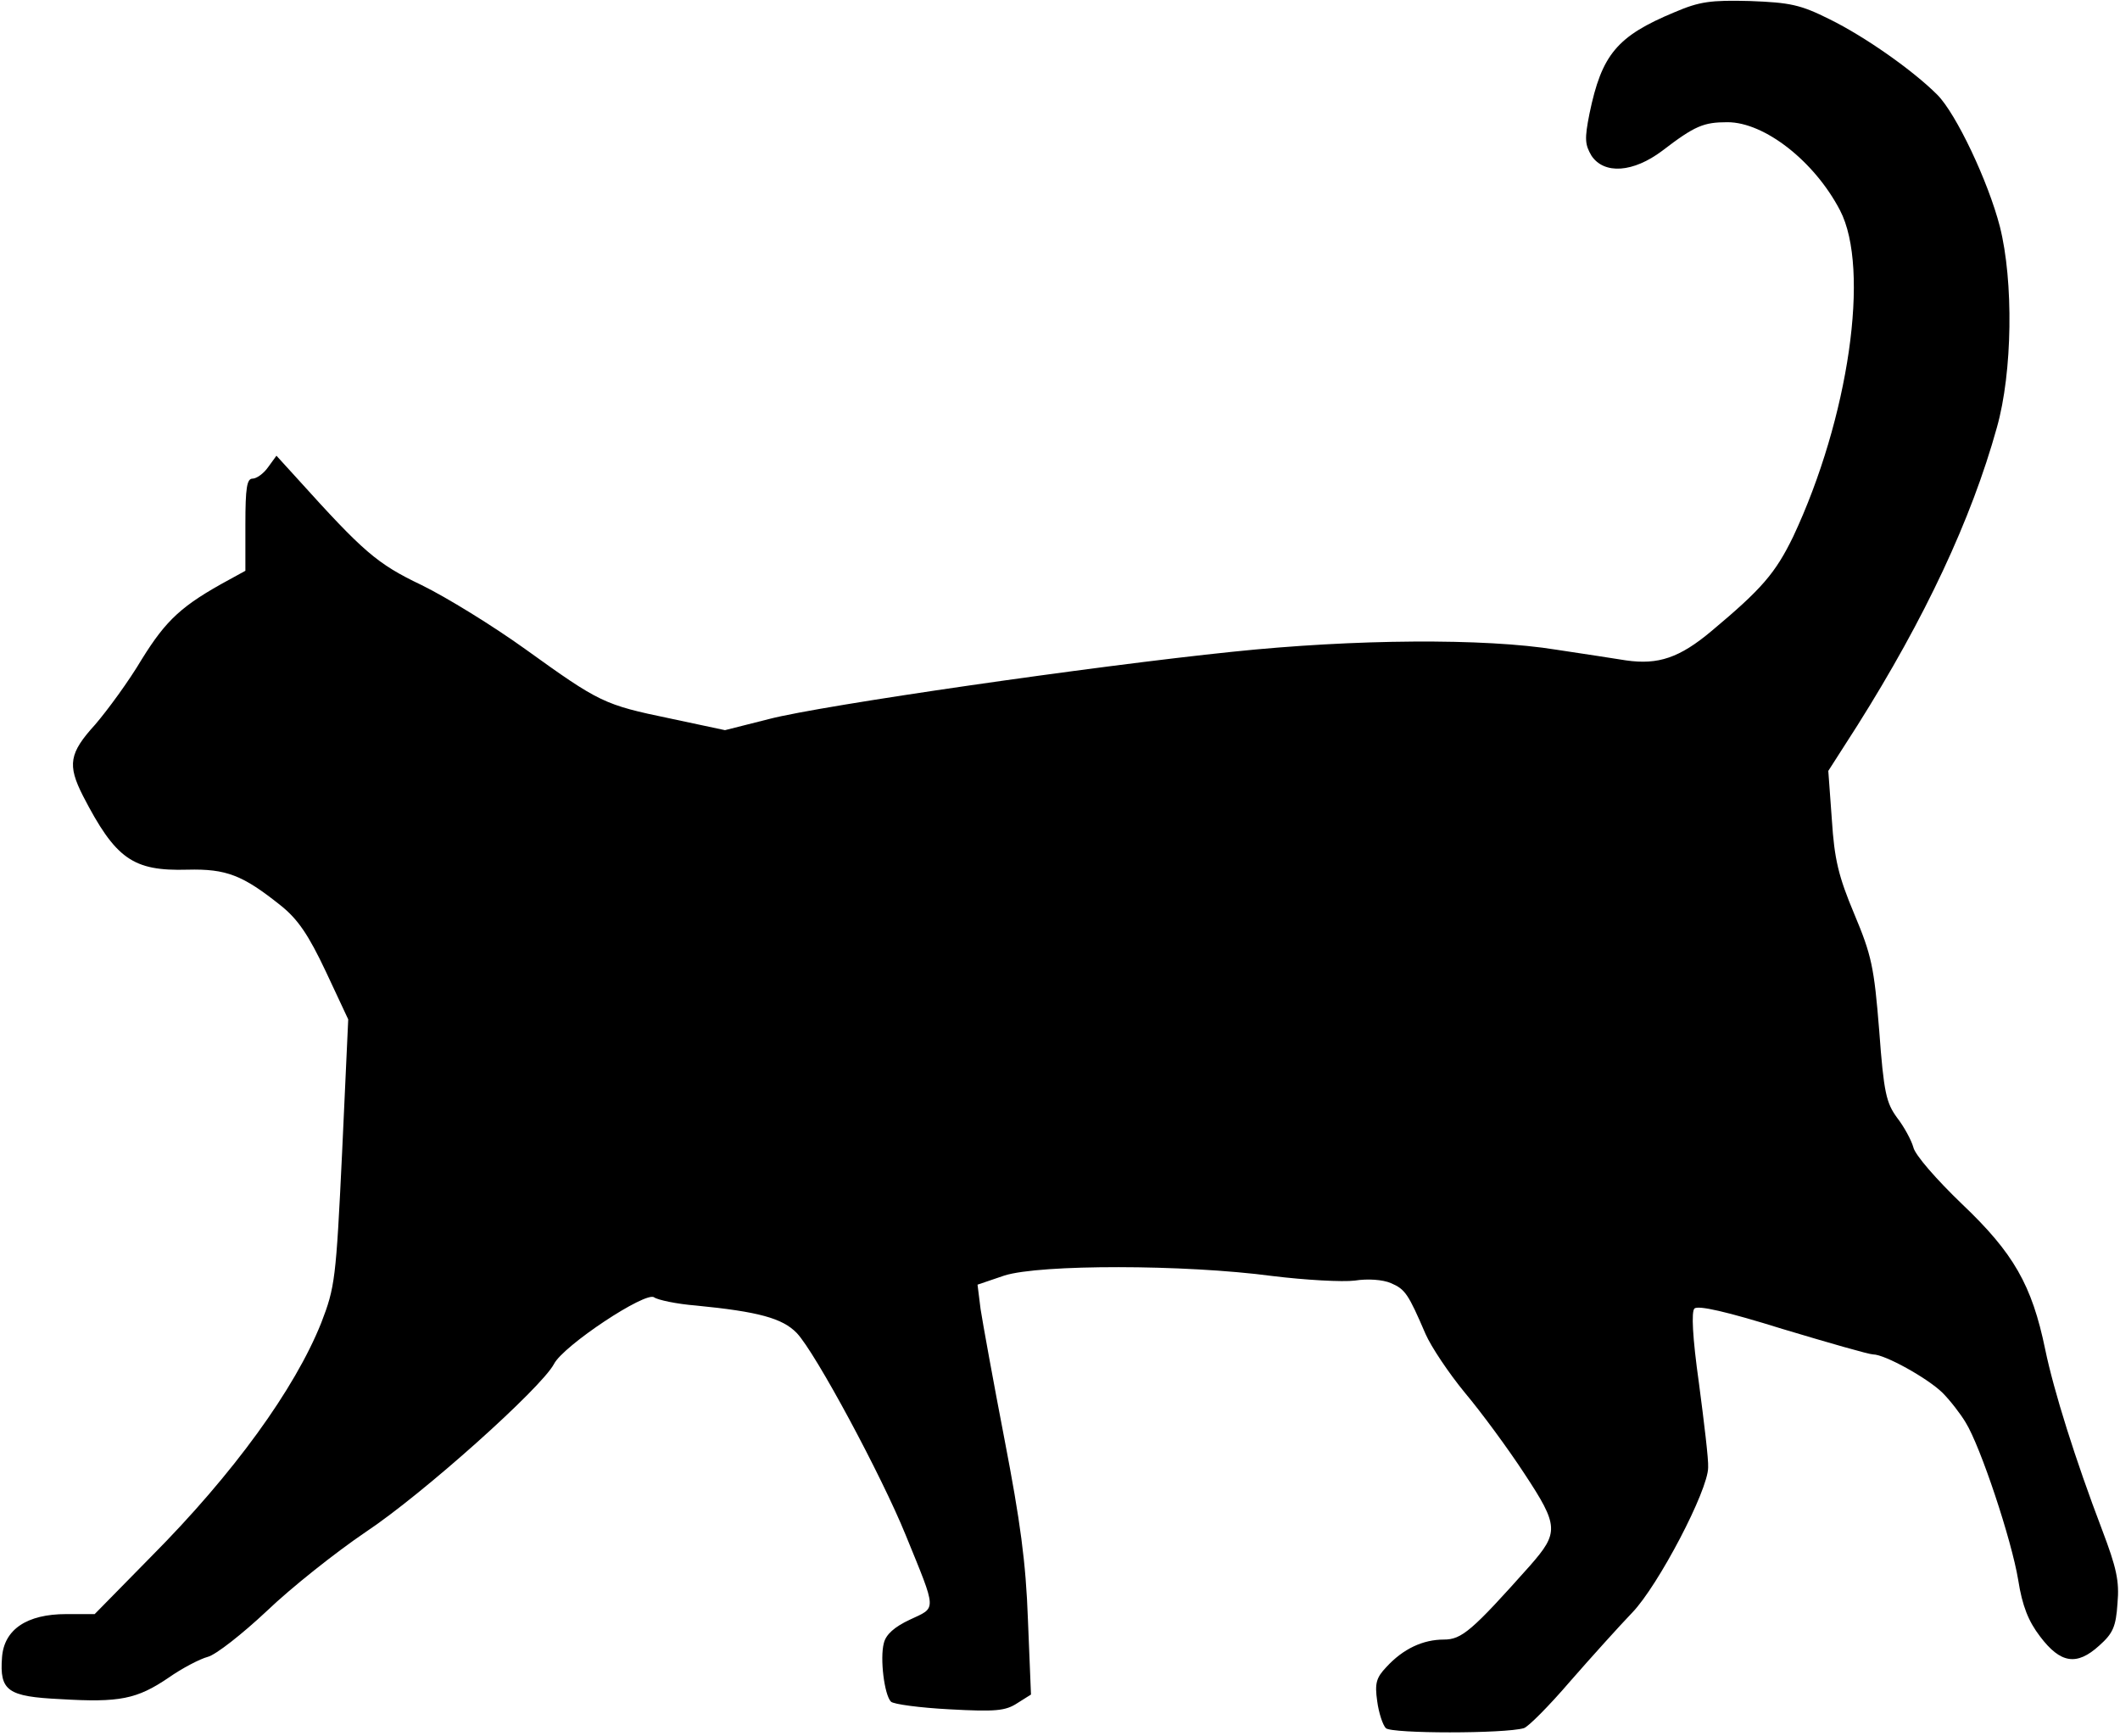 <?xml version="1.0" encoding="UTF-8" standalone="yes"?>
<svg version="1.0" xmlns="http://www.w3.org/2000/svg" width="109.898mm" height="90mm" viewBox="0 0 416 341" preserveAspectRatio="xMidYMid meet">
  <g transform="translate(0,341) scale(0.1,-0.1)" fill="#000000" stroke="none">
    <path d="M3287 3386 c-113 -47 -143 -83 -167 -199 -10 -50 -9 -61 4 -83 25
-37 82 -33 139 10 64 49 81 56 128 56 73 0 171 -77 221 -173 60 -115 17 -409
-92 -641 -35 -72 -62 -103 -160 -185 -63 -53 -105 -67 -168 -58 -20 3 -82 13
-137 21 -141 23 -397 21 -636 -4 -272 -28 -806 -105 -910 -132 l-87 -22 -108
23 c-130 27 -138 31 -284 136 -64 46 -155 102 -204 126 -88 42 -114 65 -244
209 l-41 45 -16 -22 c-9 -13 -23 -23 -31 -23 -11 0 -14 -18 -14 -90 l0 -91
-31 -17 c-94 -51 -124 -79 -172 -156 -26 -44 -68 -101 -92 -129 -51 -56 -55
-79 -24 -140 64 -124 98 -148 205 -145 77 2 109 -11 183 -70 34 -27 55 -58 89
-130 l44 -94 -12 -261 c-12 -250 -14 -265 -41 -335 -52 -130 -172 -296 -334
-459 l-111 -113 -56 0 c-77 0 -122 -30 -126 -85 -5 -66 11 -77 115 -82 116 -7
150 0 212 42 27 19 62 37 77 41 16 4 68 45 116 90 48 46 135 115 194 155 113
75 345 283 370 330 18 36 181 144 197 131 7 -5 44 -13 82 -16 123 -12 170 -25
198 -54 37 -39 167 -281 214 -397 62 -152 61 -141 8 -166 -30 -14 -47 -29 -51
-46 -8 -30 1 -102 14 -115 5 -5 57 -12 115 -15 91 -5 110 -3 133 12 l27 17 -6
147 c-4 113 -15 193 -46 354 -22 114 -43 230 -47 256 l-6 48 53 18 c70 22 353
22 526 -1 65 -8 138 -12 162 -9 25 4 55 2 71 -5 28 -12 34 -21 68 -100 11 -25
45 -76 77 -115 32 -38 85 -110 117 -159 68 -103 68 -116 11 -181 -114 -128
-134 -145 -169 -145 -41 0 -80 -18 -113 -54 -20 -21 -23 -32 -18 -67 3 -23 11
-47 17 -53 11 -11 234 -11 271 0 8 2 49 43 91 92 42 48 97 109 122 135 51 53
149 240 149 285 1 15 -8 89 -18 165 -13 92 -15 141 -9 147 7 7 64 -6 173 -40
90 -27 170 -50 178 -50 23 0 106 -46 136 -75 15 -15 36 -42 46 -59 29 -47 90
-230 103 -309 8 -51 20 -81 43 -111 40 -53 72 -58 116 -18 27 24 33 37 36 83
4 44 -2 70 -30 144 -53 139 -95 273 -112 355 -26 126 -62 189 -163 285 -50 48
-93 97 -96 112 -4 14 -18 40 -32 58 -21 29 -26 48 -35 171 -10 125 -15 148
-49 229 -31 74 -39 107 -44 185 l-7 96 57 89 c133 211 224 405 274 585 31 109
33 288 6 395 -23 89 -86 222 -123 259 -48 48 -142 114 -211 148 -58 29 -78 33
-157 36 -77 2 -99 -1 -148 -22z"/>
  </g>
</svg>